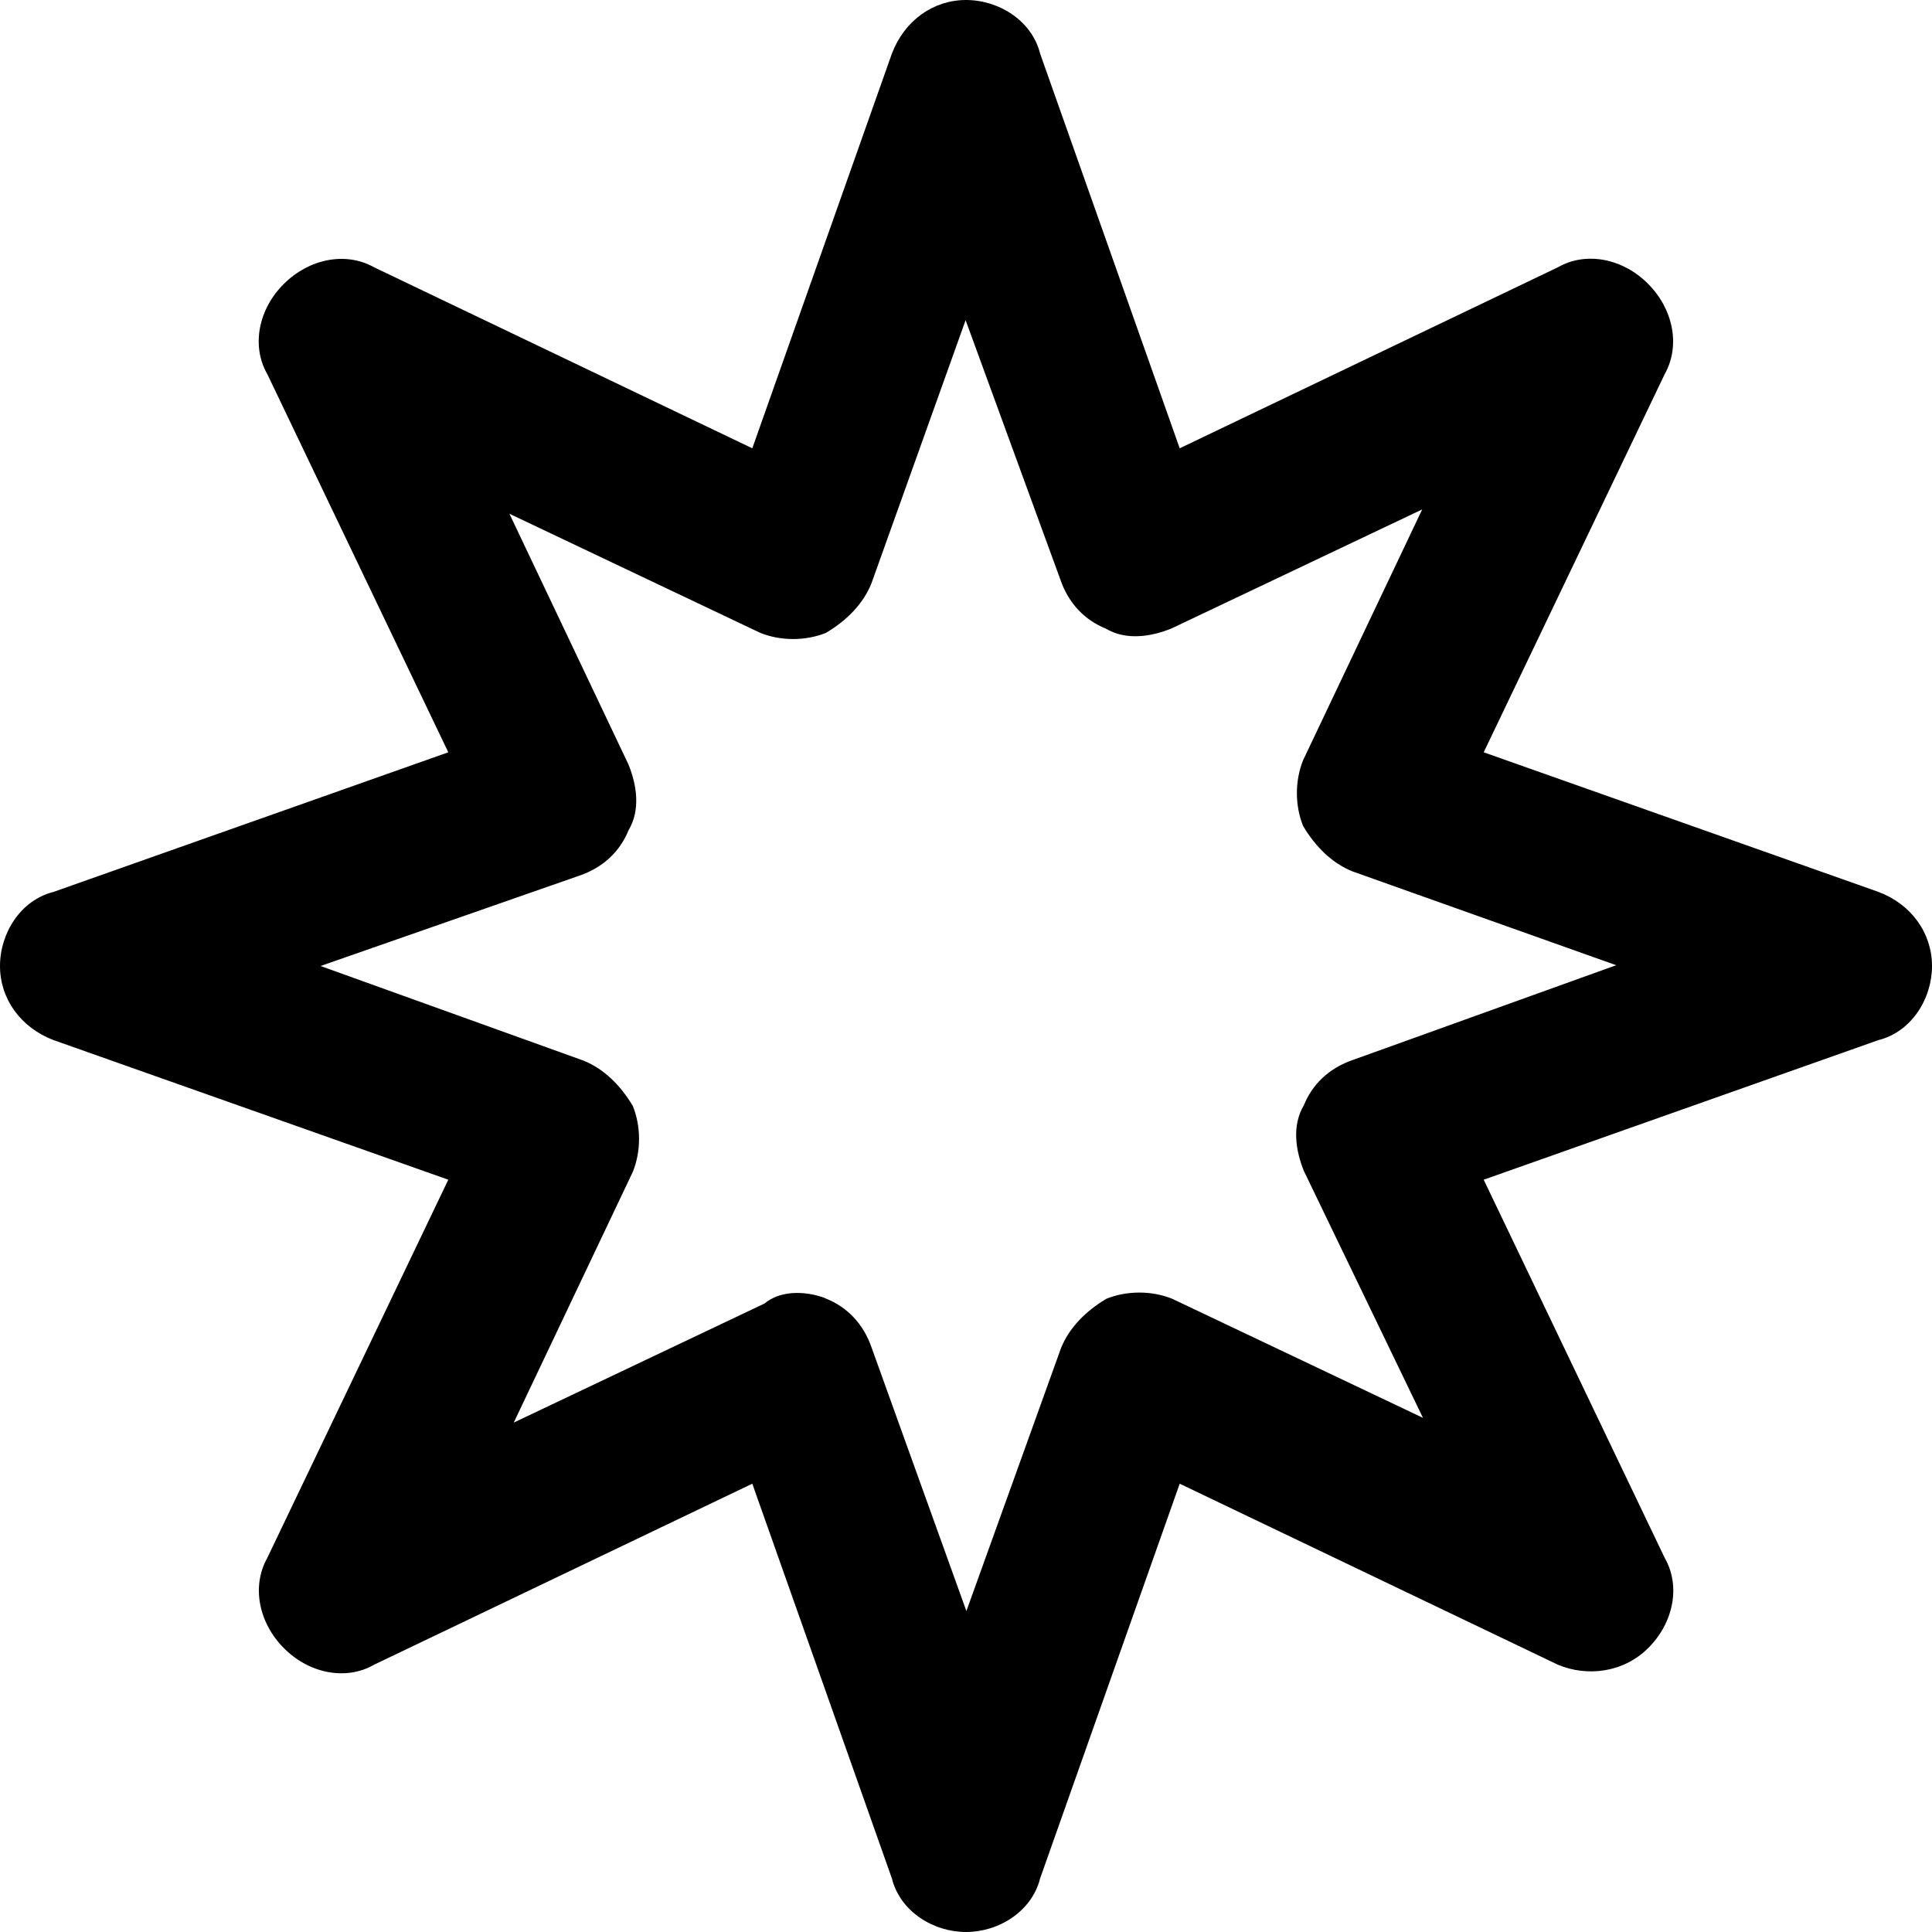 <?xml version="1.0" encoding="iso-8859-1"?>
<!-- Uploaded to: SVG Repo, www.svgrepo.com, Generator: SVG Repo Mixer Tools -->
<svg fill="#000000" height="800px" width="800px" version="1.1" id="Capa_1" xmlns="http://www.w3.org/2000/svg" xmlns:xlink="http://www.w3.org/1999/xlink" 
	 viewBox="0 0 490 490" xml:space="preserve">
<g>
	<path d="M245,490L245,490c-8.3,0-16.7-5.2-18.8-13.6l-35.4-100.1l-95.9,45.9c-7.3,4.2-16.7,2.1-22.9-4.2
		c-6.3-6.3-8.3-15.6-4.2-22.9l45.9-95.9L13.6,263.8C5.2,260.6,0,253.3,0,245s5.2-16.7,13.6-18.8l100.1-35.4L67.8,94.9
		C63.6,87.6,65.7,78.2,72,72c6.3-6.3,15.6-8.3,22.9-4.2l95.9,45.9l35.4-100.1C229.4,5.2,236.7,0,245,0c8.3,0,16.7,5.2,18.8,13.6
		l35.4,100.1l95.9-45.9c7.3-4.2,16.7-2.1,22.9,4.2c6.3,6.3,8.3,15.6,4.2,22.9l-45.9,95.9l100.1,35.4c8.3,3.1,13.6,10.4,13.6,18.8
		c0,8.3-5.2,16.7-13.6,18.8l-100.1,35.4l45.9,95.9c4.2,7.3,2.1,16.7-4.2,22.9c-6.3,6.3-15.6,7.3-22.9,4.2l-95.9-45.9l-35.4,100.1
		C261.7,484.8,253.3,490,245,490z M209.6,329.4c5.2,2.1,9.4,6.3,11.5,12.5l24,66.7l24-66.7c2.1-5.2,6.3-9.4,11.5-12.5
		c5.2-2.1,11.5-2.1,16.7,0l63.6,30.2L330.7,297c-2.1-5.2-3.1-11.5,0-16.7c2.1-5.2,6.3-9.4,12.5-11.5l66.7-24L343,221
		c-5.2-2.1-9.4-6.3-12.5-11.5c-2.1-5.2-2.1-11.5,0-16.7l30.2-63.6l-63.6,30.2c-5.2,2.1-11.5,3.1-16.7,0c-5.2-2.1-9.4-6.3-11.5-12.5
		l-24-65.7L221,148c-2.1,5.2-6.3,9.4-11.5,12.5c-5.2,2.1-11.5,2.1-16.7,0l-63.6-30.2l30.2,63.6c2.1,5.2,3.1,11.5,0,16.7
		c-2.1,5.2-6.3,9.4-12.5,11.5L81.3,245l66.7,24c5.2,2.1,9.4,6.3,12.5,11.5c2.1,5.2,2.1,11.5,0,16.7l-30.2,63.6l63.6-30.2
		C199.4,326.1,207.5,328.4,209.6,329.4z"/>
</g>
</svg>